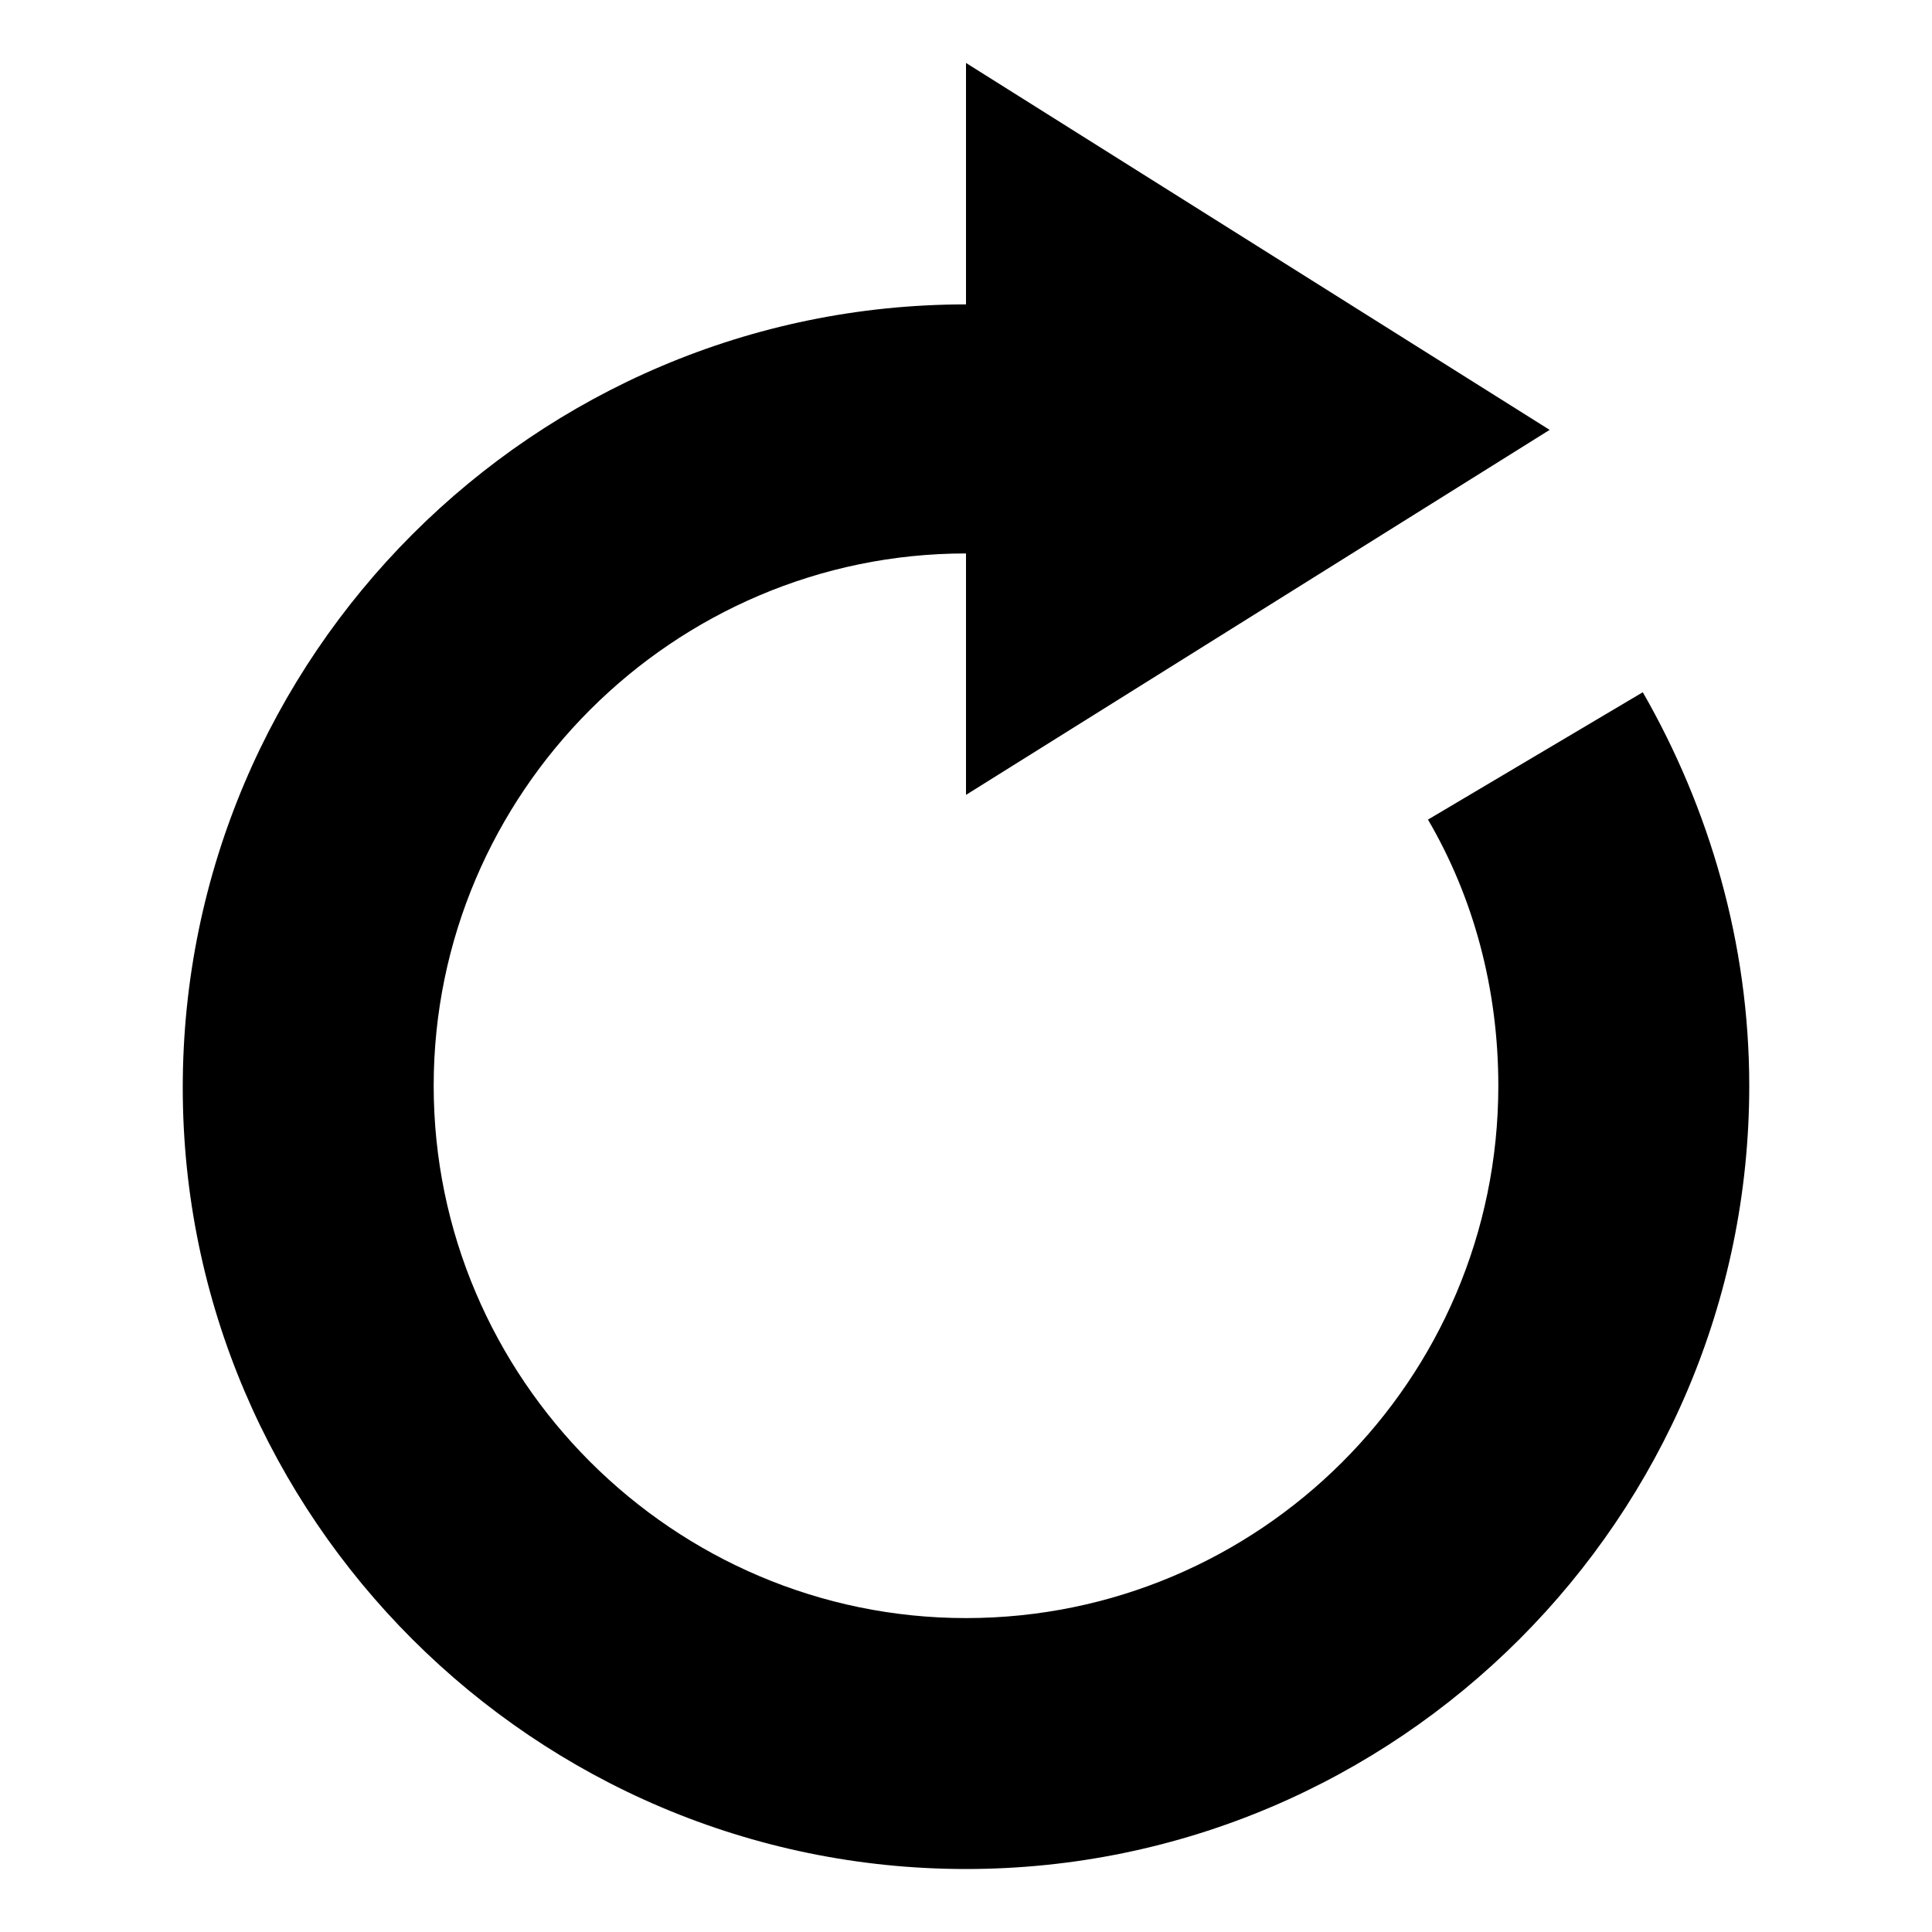 <?xml version="1.0" encoding="UTF-8"?>
<!-- Uploaded to: ICON Repo, www.iconrepo.com, Generator: ICON Repo Mixer Tools -->
<svg fill="#000000" width="800px" height="800px" version="1.1" viewBox="144 144 512 512" xmlns="http://www.w3.org/2000/svg">
 <path d="m579.36 327.45-56.93 33.754c12.09 20.656 18.641 44.84 18.641 70.535 0 78.09-63.48 141.07-141.07 141.07s-141.07-63.48-141.07-141.07c0-77.586 63.48-141.07 141.07-141.07v63.984l154.67-96.73-154.67-97.238v63.984c-114.36 0-207.57 93.203-207.57 207.57 0 113.86 93.203 207.07 207.57 207.07 114.36 0 207.57-93.203 207.57-207.57-0.004-37.785-10.582-73.555-28.215-104.29z"/>
</svg>